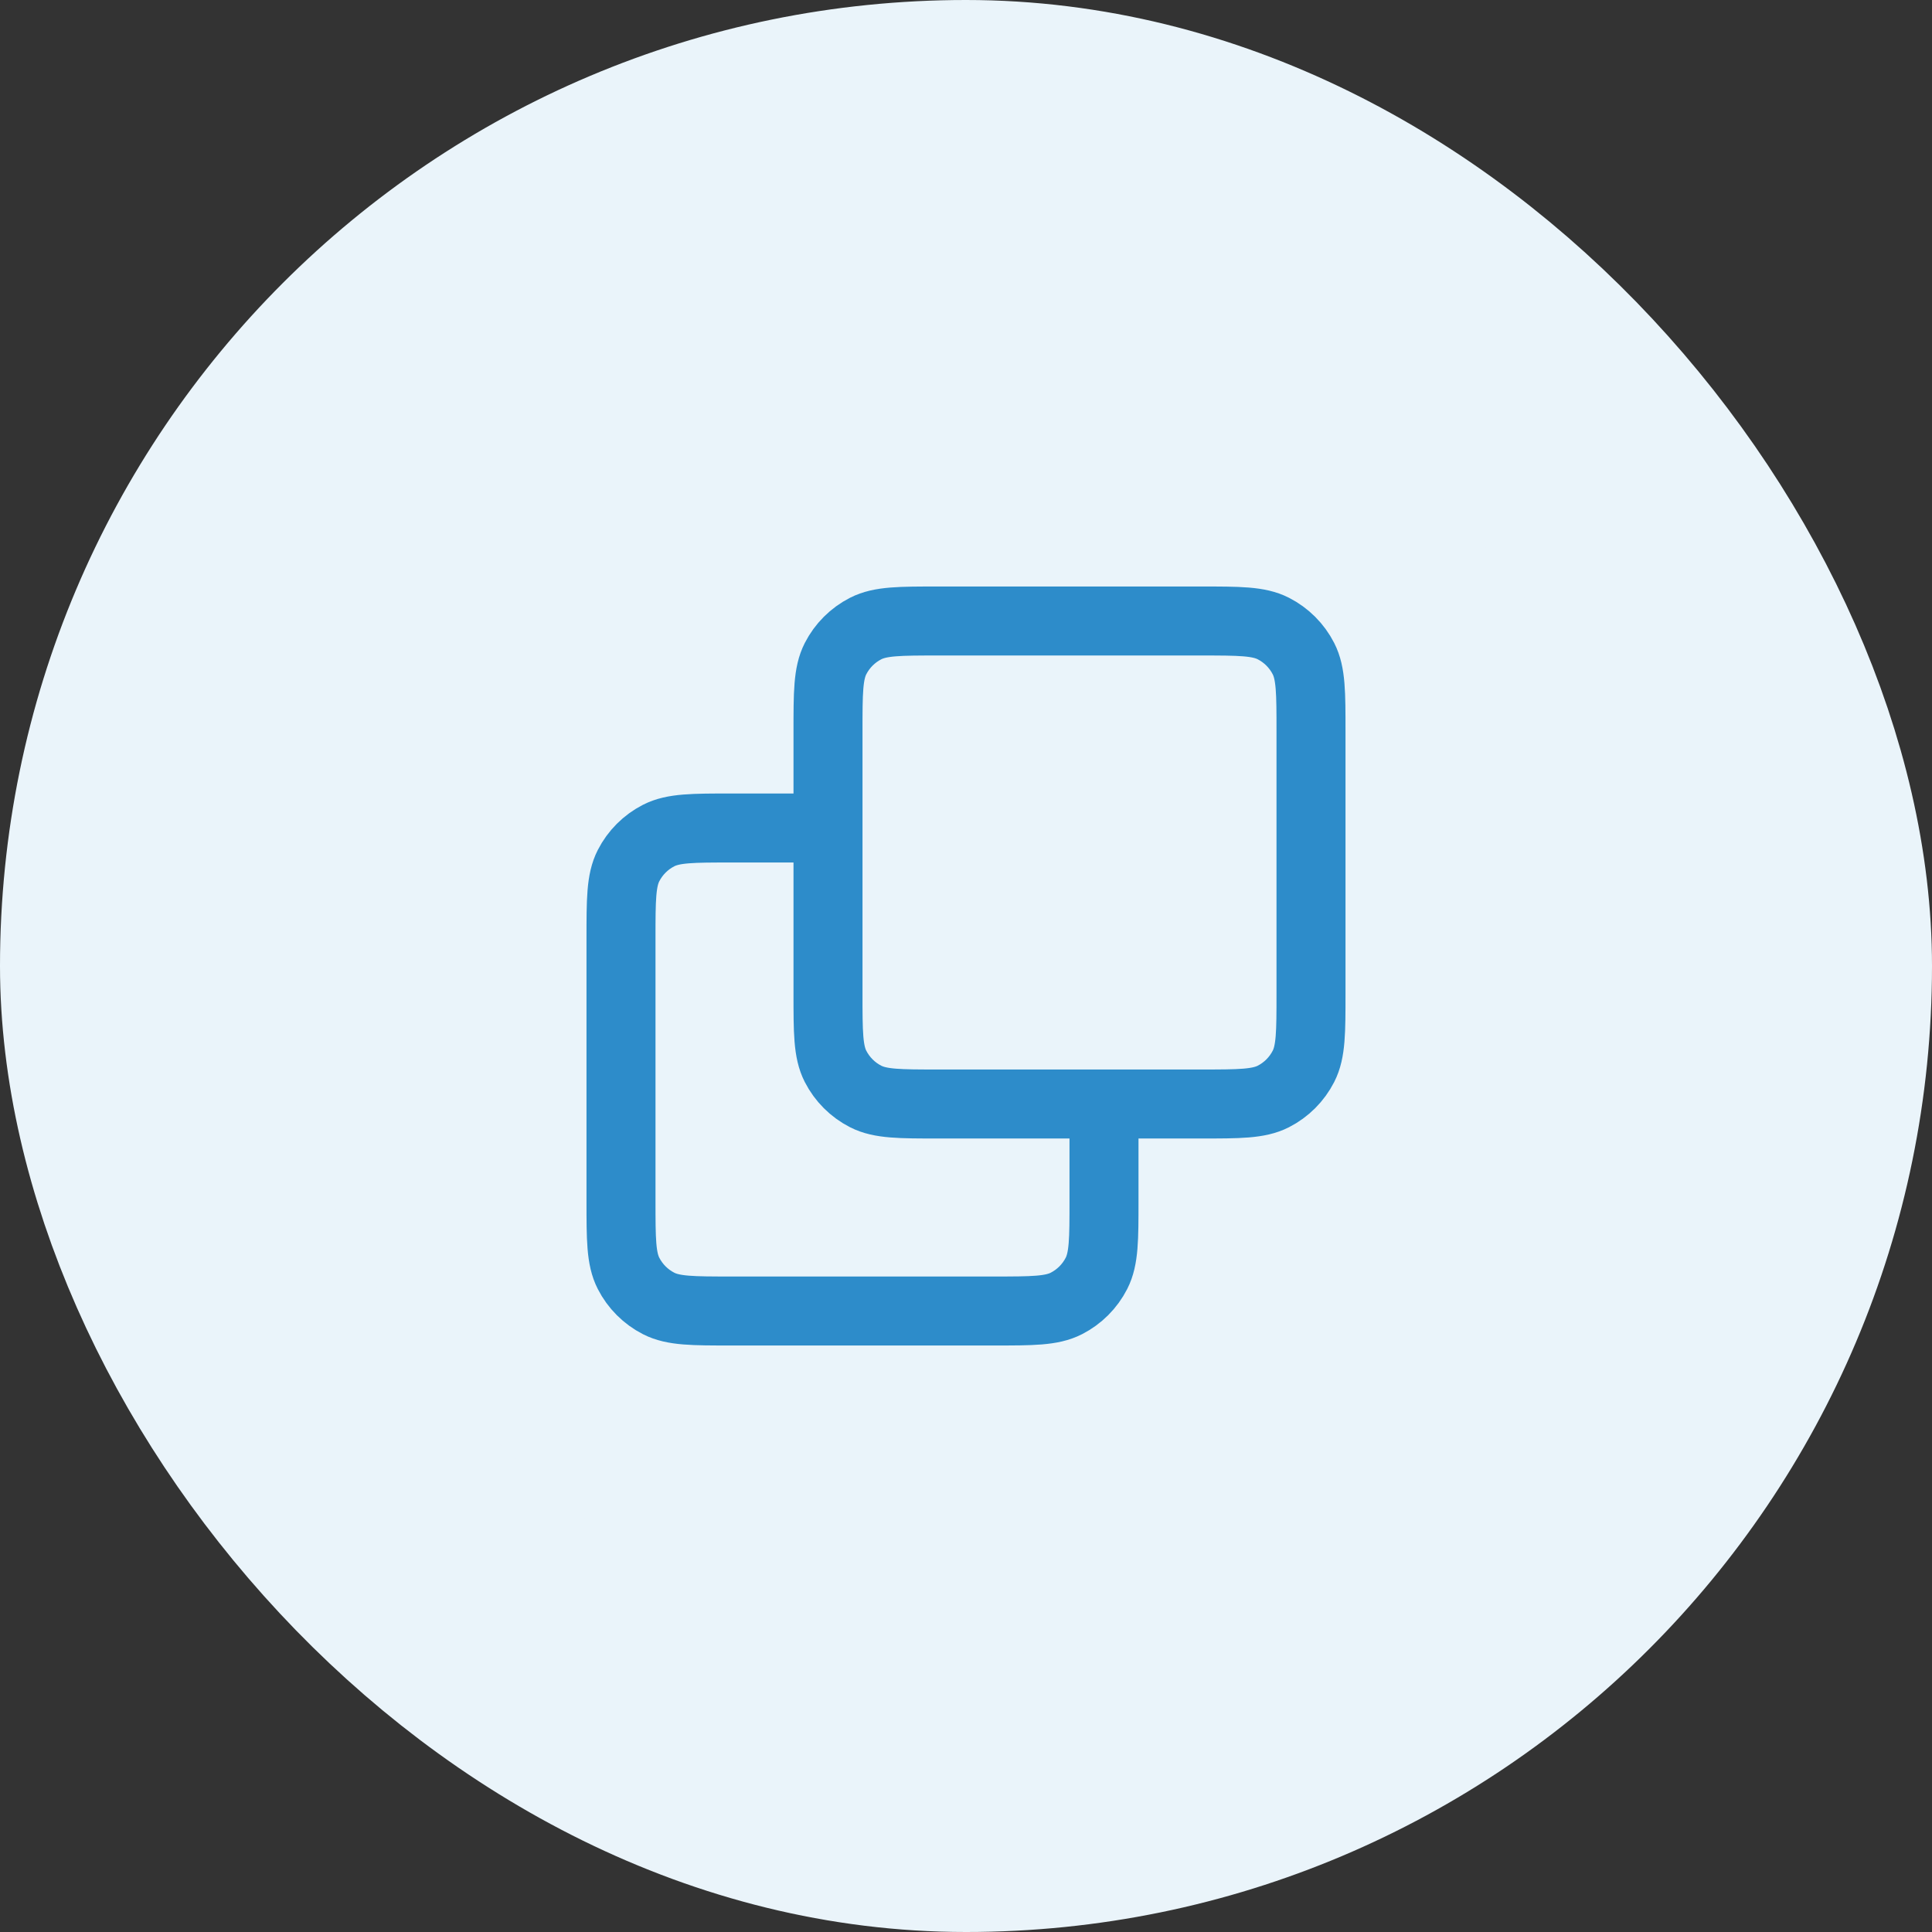 <svg width="56" height="56" viewBox="0 0 56 56" fill="none" xmlns="http://www.w3.org/2000/svg">
<rect x="0" y="0" width="56" height="56" fill="#333333" stroke="none"/>
<rect x="4" y="4" width="48" height="48" rx="24" fill="#EAF4FA"/>
<path d="M32 32V34.8C32 35.92 32 36.48 31.782 36.908C31.59 37.284 31.284 37.59 30.908 37.782C30.48 38 29.92 38 28.8 38H21.2C20.08 38 19.52 38 19.092 37.782C18.716 37.59 18.41 37.284 18.218 36.908C18 36.48 18 35.92 18 34.8V27.2C18 26.08 18 25.52 18.218 25.092C18.41 24.716 18.716 24.41 19.092 24.218C19.52 24 20.08 24 21.2 24H24M27.2 32H34.8C35.92 32 36.48 32 36.908 31.782C37.284 31.59 37.59 31.284 37.782 30.908C38 30.48 38 29.92 38 28.8V21.2C38 20.08 38 19.52 37.782 19.092C37.59 18.716 37.284 18.41 36.908 18.218C36.48 18 35.92 18 34.8 18H27.2C26.08 18 25.52 18 25.092 18.218C24.716 18.41 24.41 18.716 24.218 19.092C24 19.52 24 20.08 24 21.2V28.8C24 29.92 24 30.48 24.218 30.908C24.41 31.284 24.716 31.59 25.092 31.782C25.52 32 26.08 32 27.2 32Z" stroke="#2D8CCA" stroke-width="2" stroke-linecap="round" stroke-linejoin="round"/>
<rect x="4" y="4" width="48" height="48" rx="24" stroke="#EAF4FA" stroke-width="8"/>
</svg>

